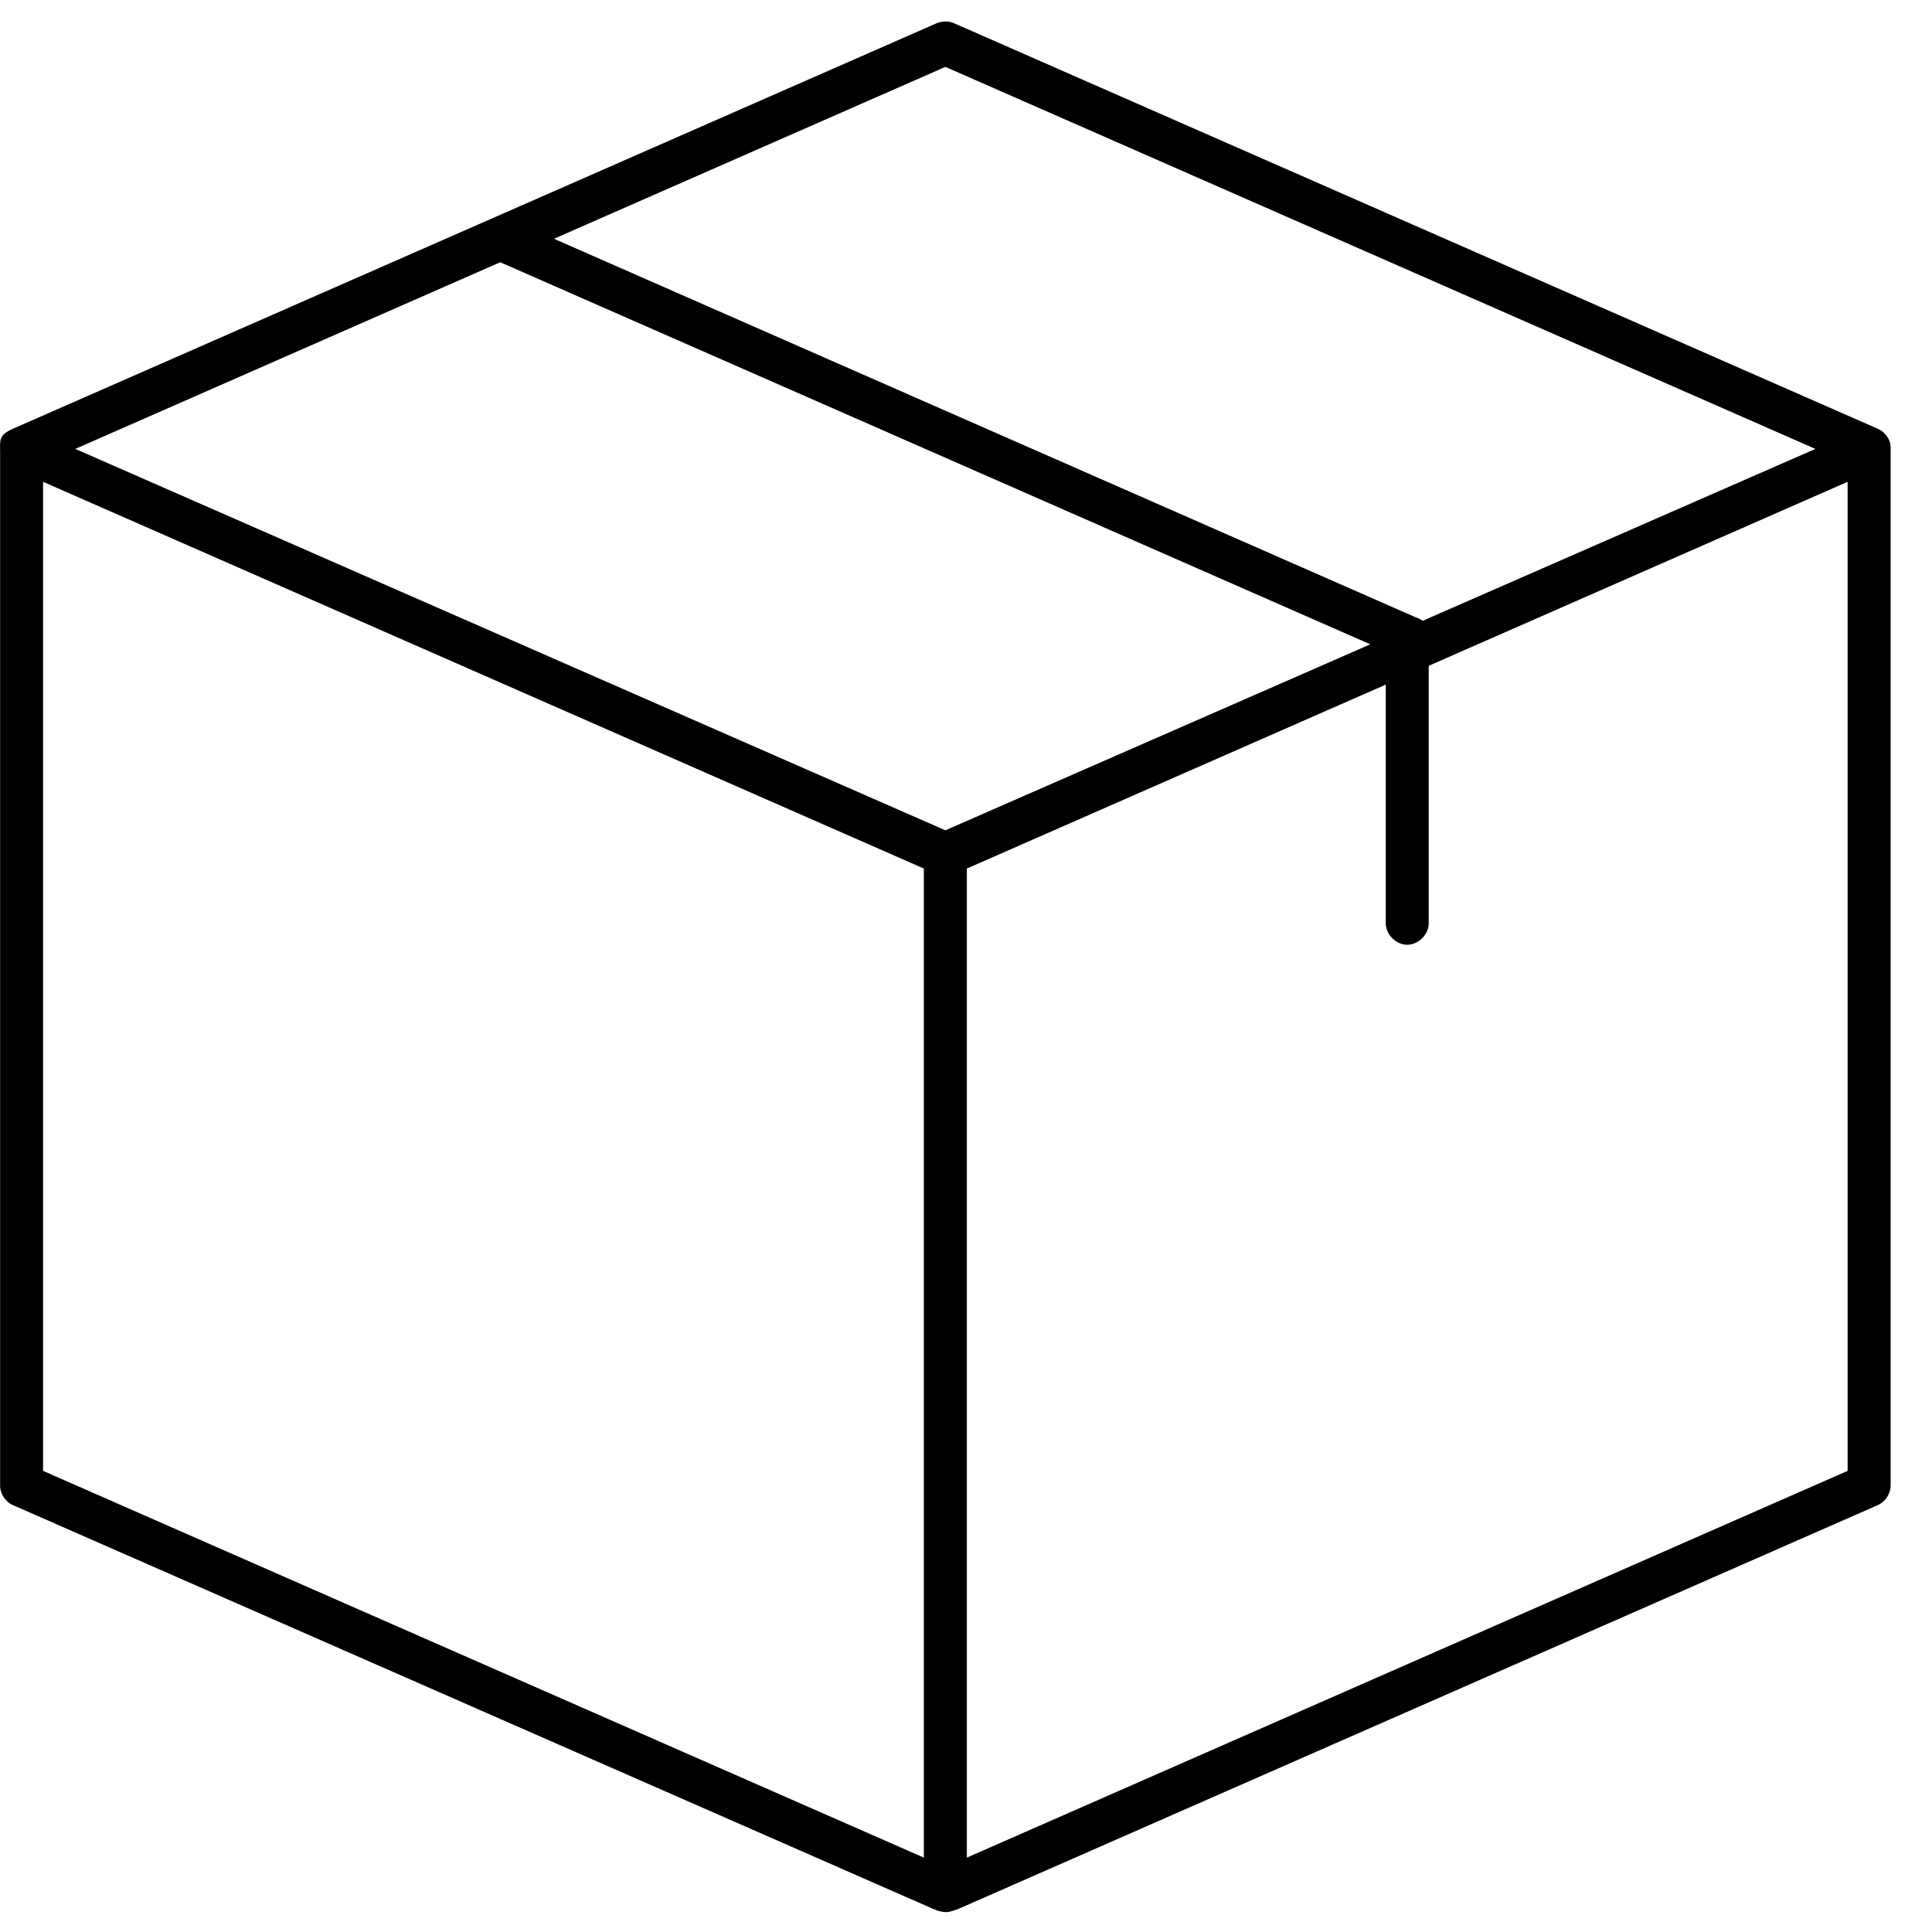 <?xml version="1.0" encoding="UTF-8"?>
<svg width="34px" height="34px" viewBox="0 0 34 34" version="1.1" xmlns="http://www.w3.org/2000/svg" xmlns:xlink="http://www.w3.org/1999/xlink">
    <!-- Generator: sketchtool 61.2 (101010) - https://sketch.com -->
    <title>4D9FEED0-6341-46BE-B5EB-13565DCFFE15</title>
    <desc>Created with sketchtool.</desc>
    <g id="Anasayfa" stroke="none" stroke-width="1" fill="none" fill-rule="evenodd">
        <g id="Anasayfa---1200px--elpimshop" transform="translate(-951, -633)" fill="#000000" fill-rule="nonzero">
            <g id="noun_Box_1542382" transform="translate(951, 633)">
                <g id="Group" transform="translate(0, 0.241)">
                    <path d="M16.566,0.144 C16.537,0.149 16.509,0.157 16.483,0.168 L0.226,7.305 C-0.034,7.419 0.002,7.515 0.002,7.742 L0.002,25.892 C-0.002,26.04 0.091,26.186 0.226,26.246 L16.412,33.348 C16.454,33.362 16.521,33.403 16.647,33.409 C16.701,33.412 16.791,33.379 16.849,33.36 L33.047,26.246 C33.183,26.186 33.275,26.04 33.272,25.892 C33.272,19.808 33.271,13.713 33.272,7.636 C33.272,7.473 33.156,7.353 33.047,7.305 L16.79,0.168 C16.72,0.137 16.641,0.129 16.566,0.144 L16.566,0.144 Z M16.637,0.936 L31.948,7.659 L25.037,10.684 C25.001,10.658 24.961,10.638 24.919,10.625 L9.749,3.961 L16.637,0.936 Z M8.803,4.374 L24.115,11.098 L16.637,14.371 L1.325,7.659 L8.803,4.374 Z M0.758,8.238 L16.258,15.044 L16.258,32.45 L0.758,25.644 L0.758,8.238 Z M32.515,8.238 L32.515,25.644 L17.015,32.45 L17.015,15.044 L24.387,11.807 L24.387,16.002 C24.384,16.201 24.565,16.385 24.765,16.385 C24.965,16.385 25.146,16.201 25.143,16.002 L25.143,11.476 L32.515,8.238 Z" id="Shape"></path>
                </g>
            </g>
        </g>
    </g>
</svg>